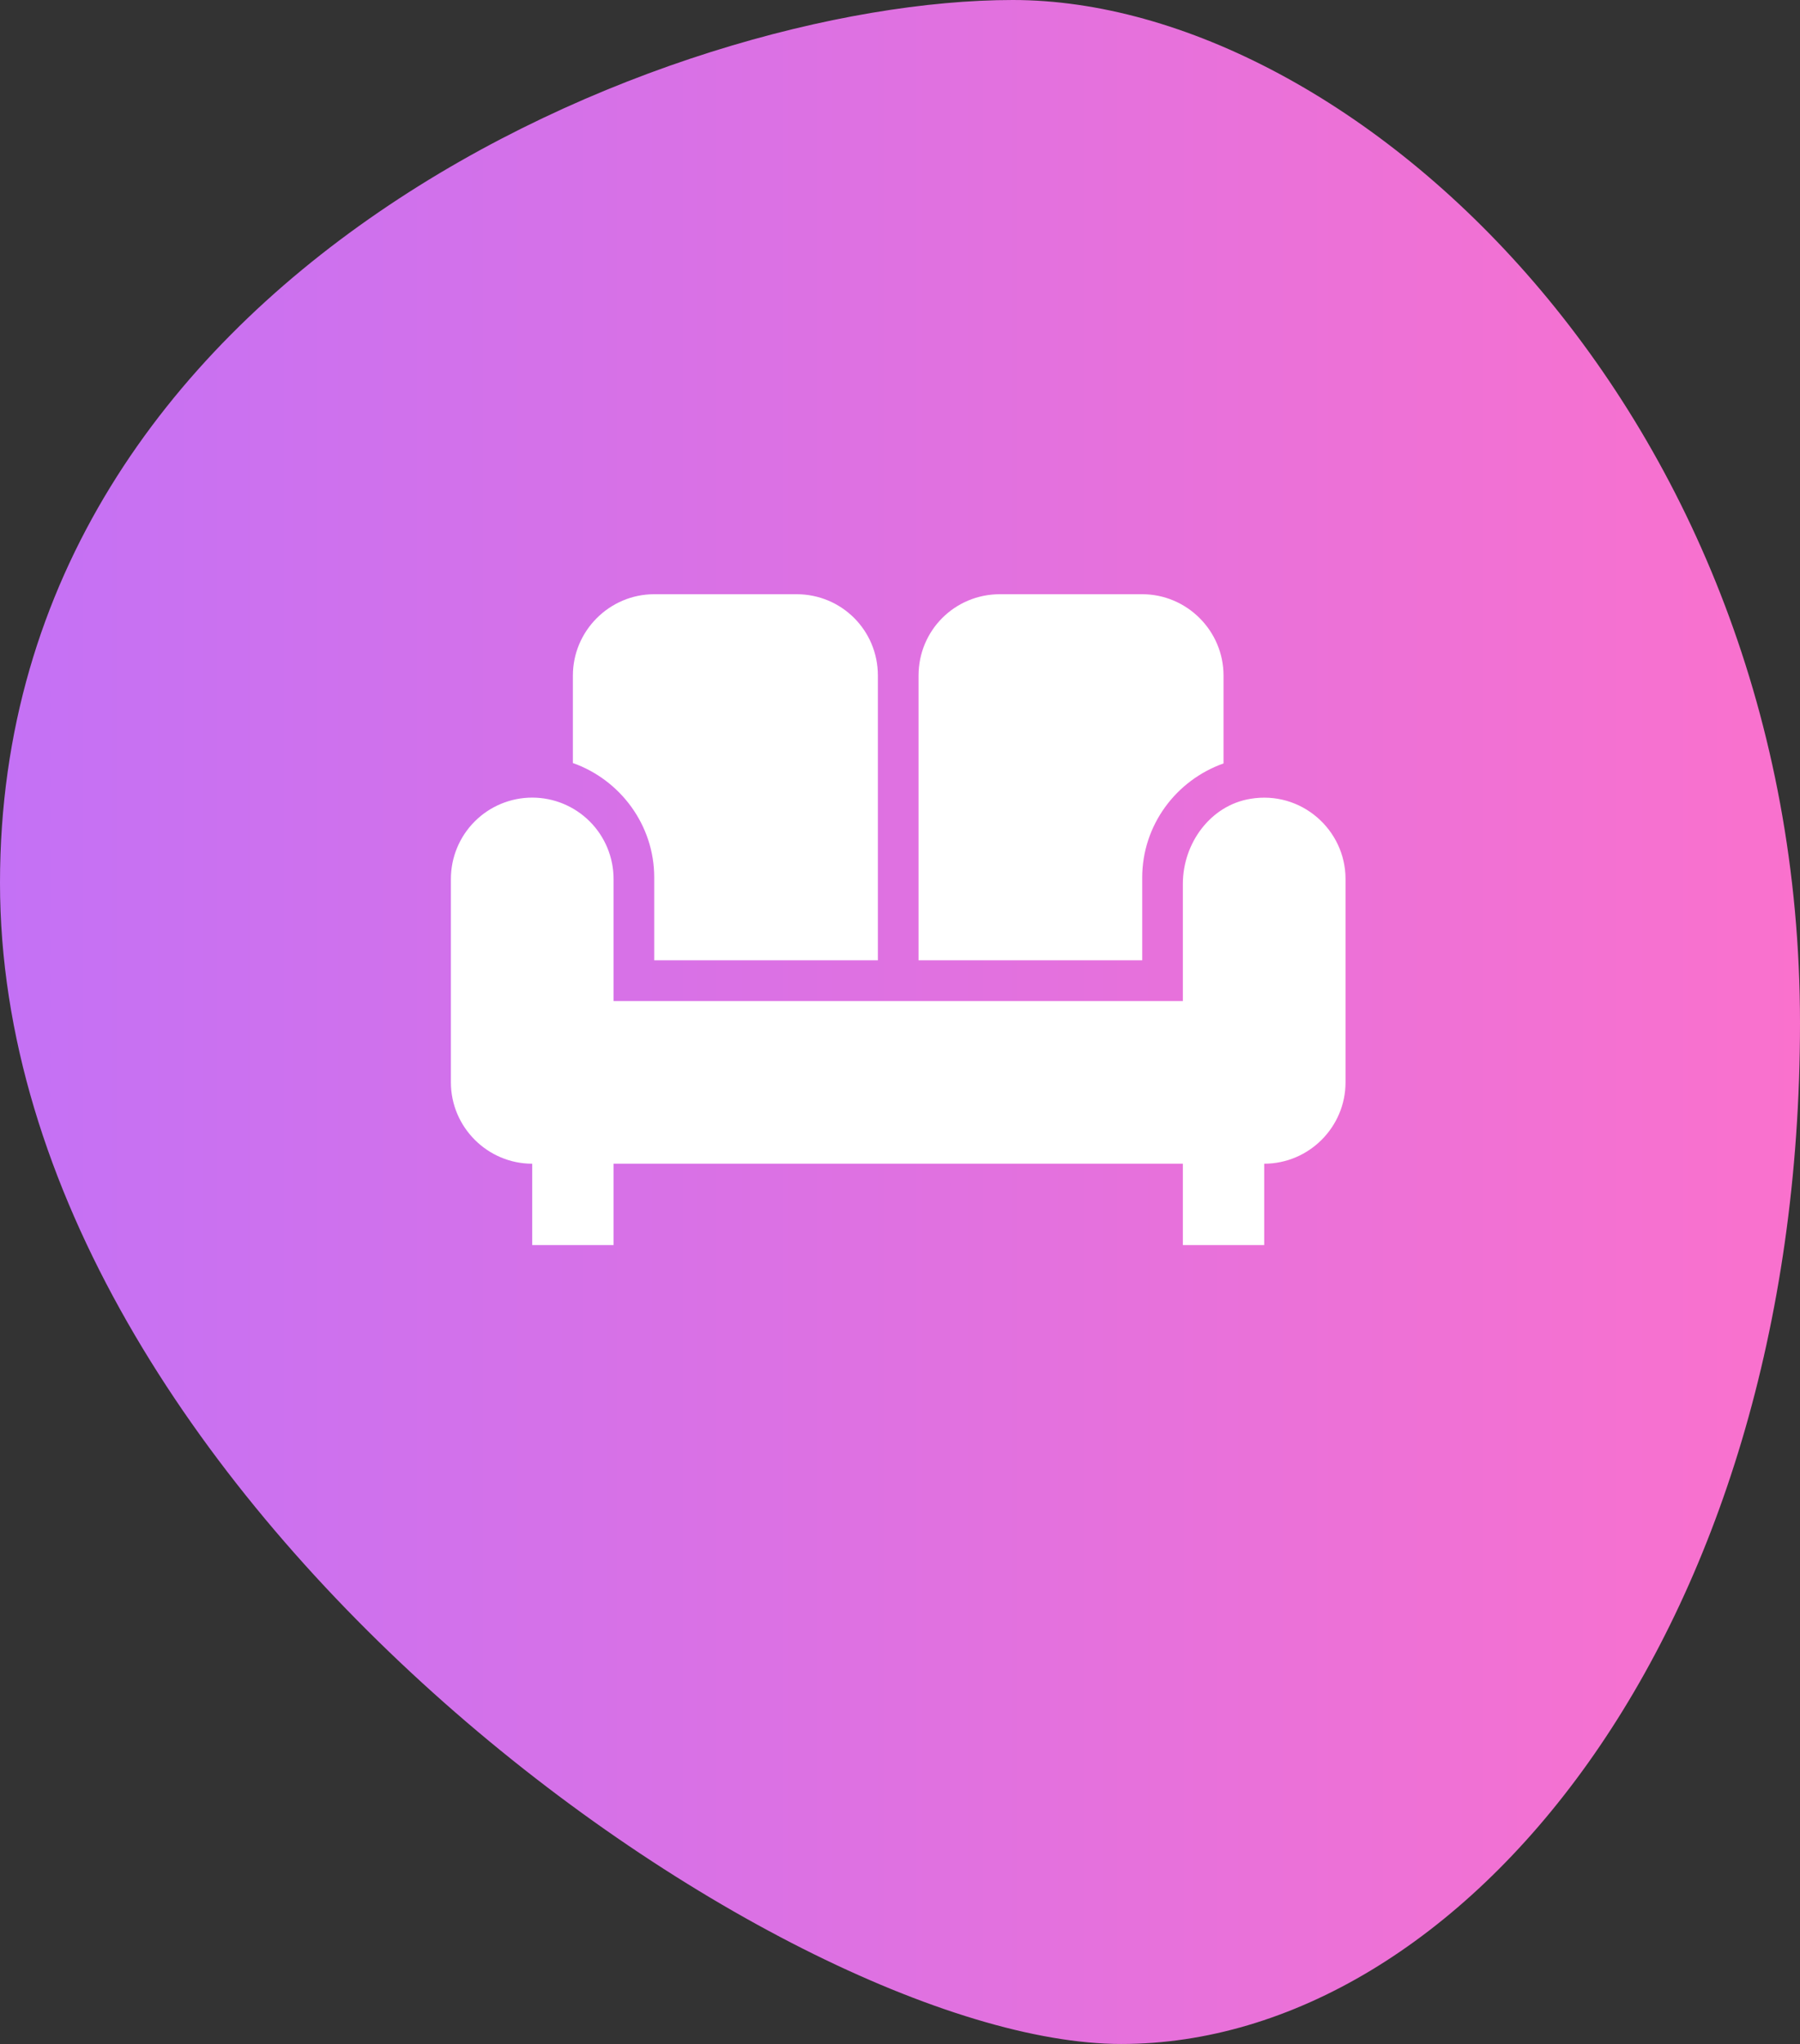 <?xml version="1.0" encoding="UTF-8"?> <svg xmlns="http://www.w3.org/2000/svg" width="503" height="571" viewBox="0 0 503 571" fill="none"><rect x="0" y="0" width="503" height="571" fill="#333333" stroke="none"/> <path d="M503 285.8C503 456.659 408.356 571 313.325 571C218.293 571 0 417.481 0 246.622C0 75.763 187.991 0 283.023 0C378.055 0 503 114.941 503 285.8Z" fill="url(#paint0_linear_152_29)"></path> <path d="M256.682 188.727C256.682 176.114 266.795 166 279.409 166H319.182C331.682 166 341.909 176.227 341.909 188.727V213.273C328.727 217.932 319.182 230.432 319.182 245.205V268.273H256.682V188.727ZM182.818 245.091V268.273H245.318V188.727C245.318 176.114 235.205 166 222.591 166H182.818C170.318 166 160.091 176.227 160.091 188.727V213.159C173.273 217.818 182.818 230.432 182.818 245.091ZM349.409 223.159C338.273 224.977 330.545 235.545 330.545 246.909V279.636H171.455V245.545C171.455 239.518 169.06 233.737 164.798 229.475C160.536 225.213 154.755 222.818 148.727 222.818C142.7 222.818 136.919 225.213 132.657 229.475C128.394 233.737 126 239.518 126 245.545V302.364C126 314.864 136.227 325.091 148.727 325.091V347.818H171.455V325.091H330.545V347.818H353.273V325.091C365.773 325.091 376 314.864 376 302.364V245.545C376 231.795 363.614 220.773 349.409 223.159V223.159Z" fill="white"></path> <defs> <linearGradient id="paint0_linear_152_29" x1="0" y1="285.5" x2="503" y2="285.5" gradientUnits="userSpaceOnUse"> <stop stop-color="#C471F5"></stop> <stop offset="1" stop-color="#FA71CD"></stop> </linearGradient> </defs> </svg> 
